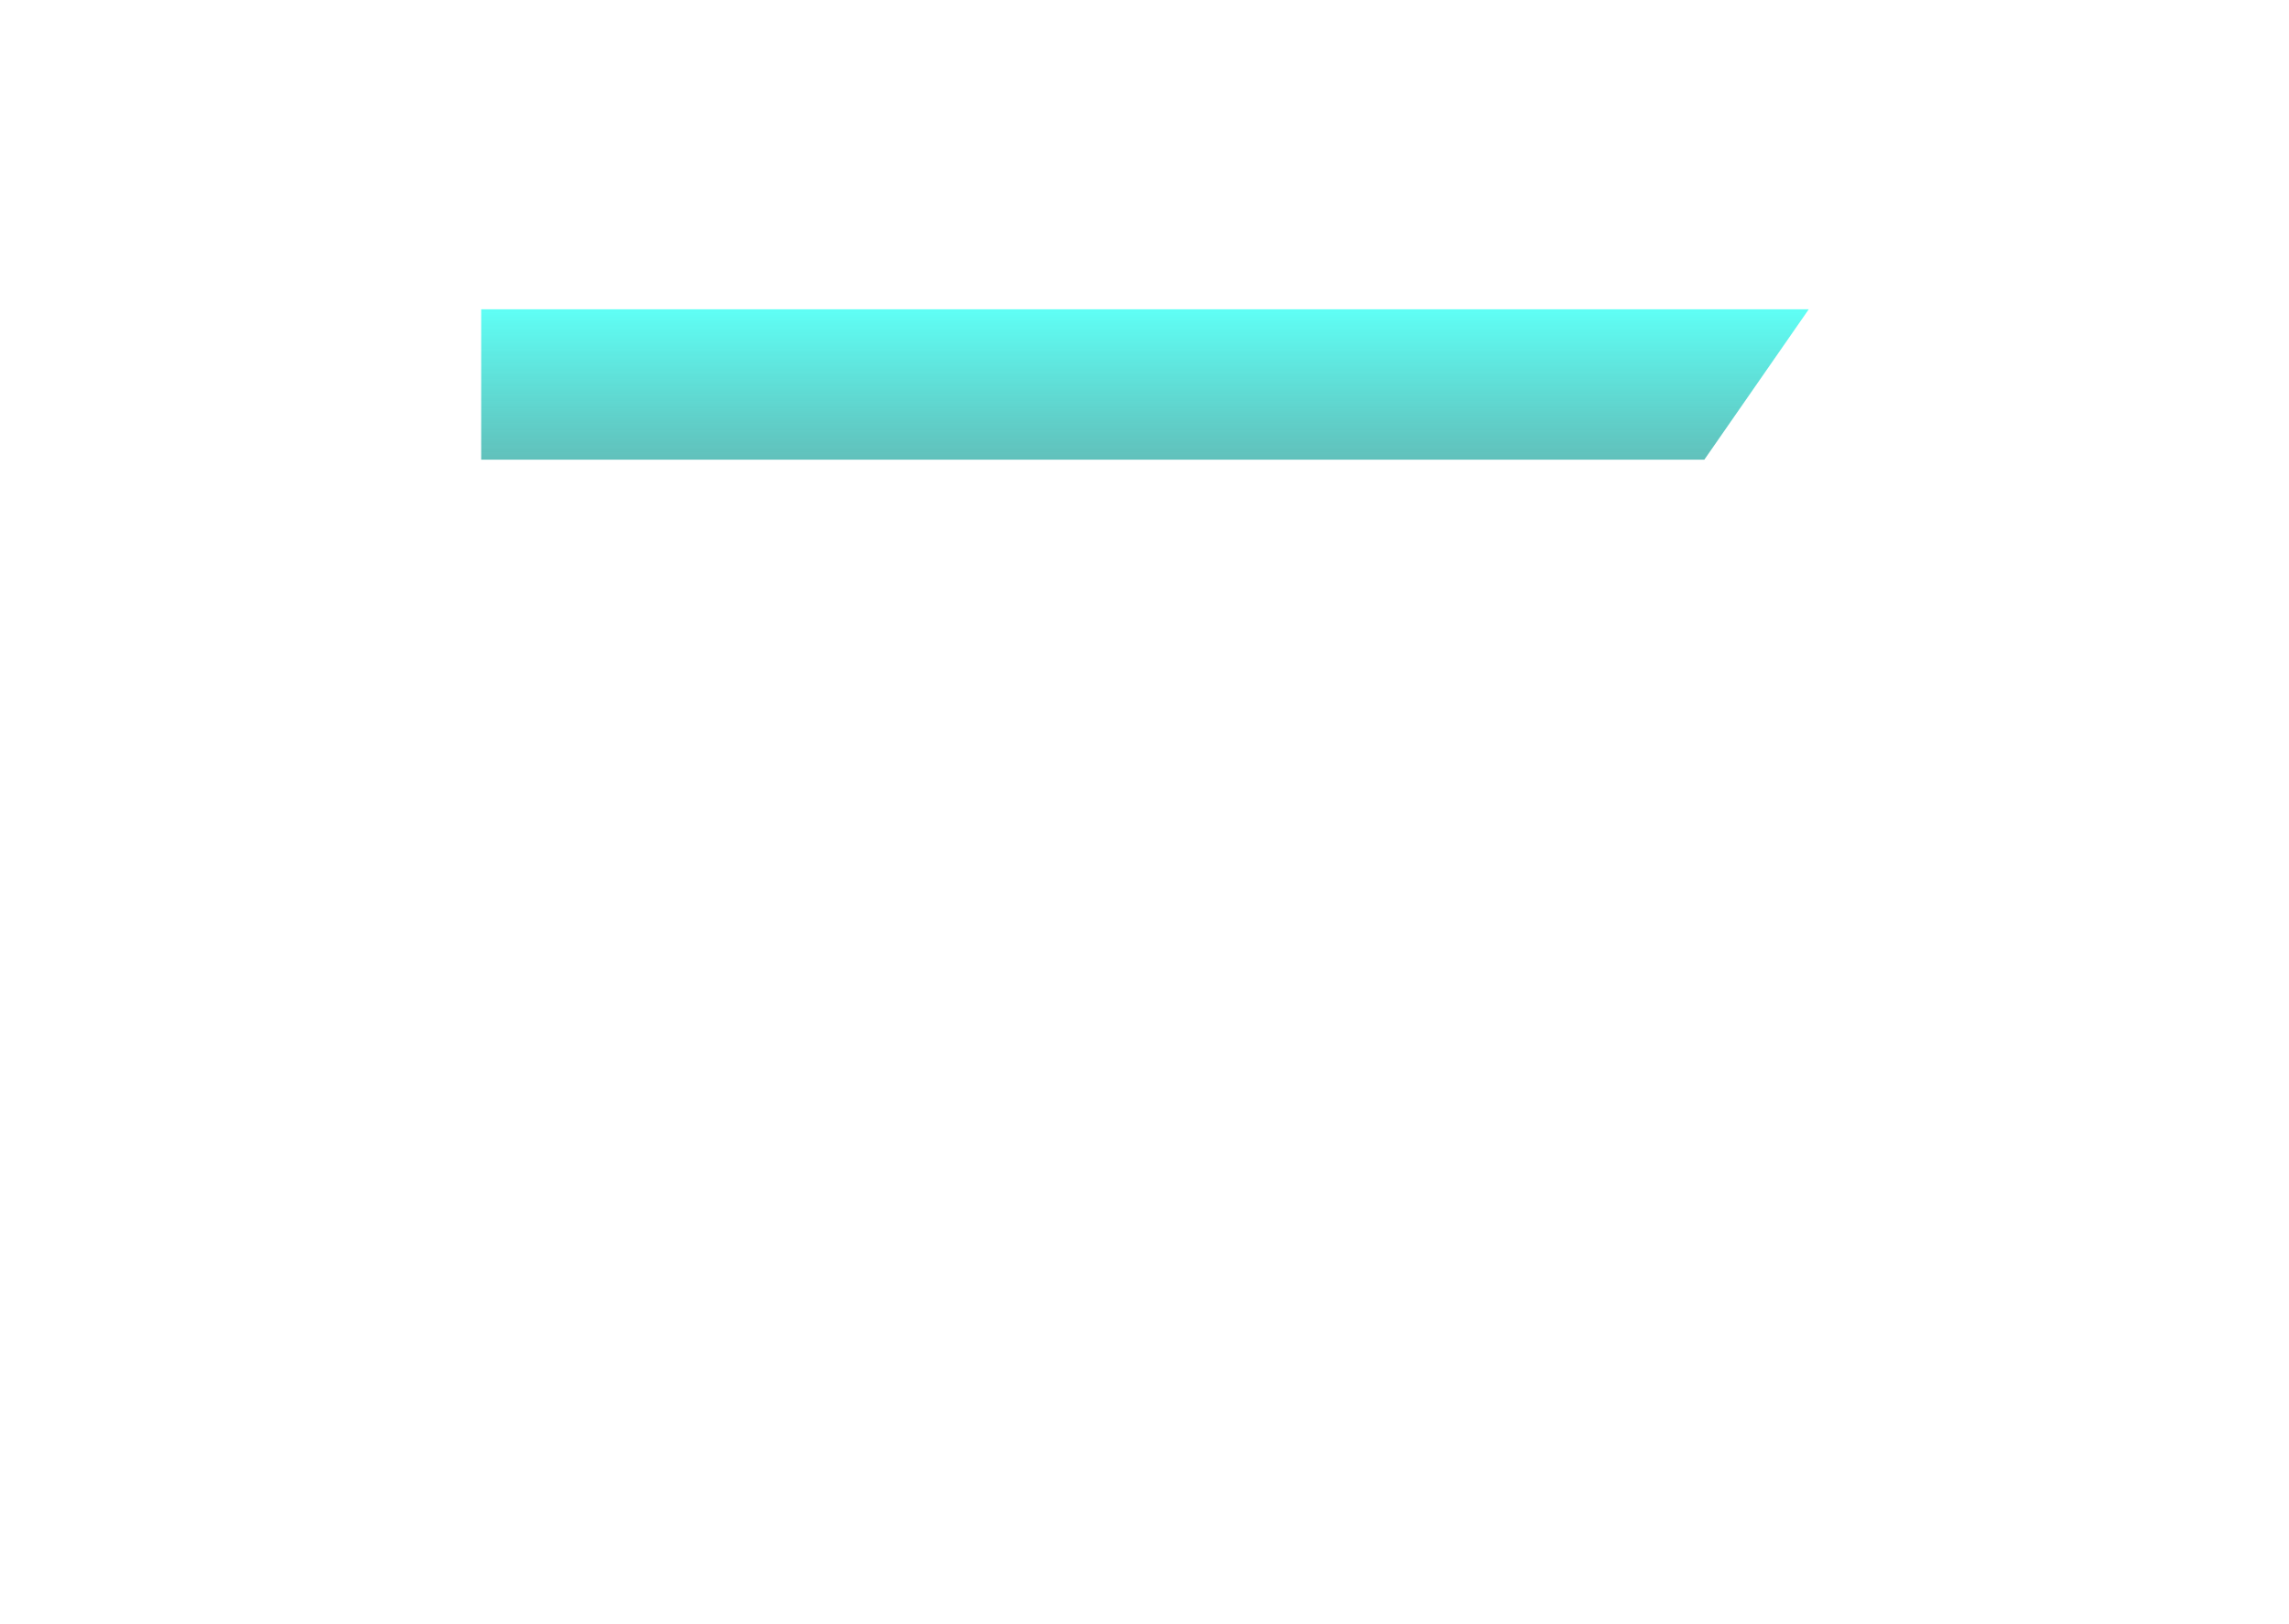 <?xml version="1.0" encoding="UTF-8"?> <svg xmlns="http://www.w3.org/2000/svg" width="148" height="105" viewBox="0 0 148 105" fill="none"> <path d="M103.982 35.288H75.748H63.454V45.015V60.13H75.748V45.015H97.229L103.982 35.288Z" fill="white"></path> <g filter="url(#filter0_d)"> <path d="M31.112 20V29.727H110.197L116.95 20H31.112Z" fill="url(#paint0_linear)"></path> </g> <path d="M2.965 83.527V87.569C2.965 87.736 3.003 87.866 3.083 87.959C3.163 88.052 3.299 88.121 3.491 88.17V88.431H0V88.17C0.198 88.114 0.334 88.046 0.408 87.953C0.482 87.866 0.525 87.736 0.525 87.569V78.084C0.525 77.91 0.488 77.786 0.408 77.699C0.334 77.606 0.198 77.538 0 77.482V77.222H9.885C10.052 77.222 10.175 77.185 10.262 77.11C10.348 77.036 10.422 76.899 10.478 76.695H10.737V79.596H10.478C10.422 79.398 10.354 79.255 10.262 79.181C10.175 79.106 10.052 79.069 9.885 79.069H2.965V81.748H7.488C7.661 81.748 7.784 81.71 7.871 81.63C7.957 81.549 8.031 81.413 8.087 81.221H8.346V84.054H8.087C8.031 83.862 7.963 83.725 7.871 83.644C7.784 83.564 7.655 83.527 7.488 83.527H2.965Z" fill="white"></path> <path d="M19.72 77.023C21.666 77.023 23.217 77.55 24.354 78.611C25.558 79.714 26.164 81.146 26.164 82.894C26.164 83.967 25.873 84.971 25.299 85.901C24.168 87.718 22.315 88.629 19.739 88.629C17.805 88.629 16.273 88.102 15.13 87.042C14.518 86.478 14.055 85.802 13.74 85.015C13.462 84.32 13.32 83.589 13.32 82.82C13.32 81.698 13.604 80.675 14.178 79.739C15.278 77.96 17.125 77.054 19.72 77.023ZM19.733 78.927C18.67 78.927 17.78 79.243 17.07 79.875C16.23 80.625 15.809 81.605 15.809 82.82C15.809 84.035 16.23 85.015 17.07 85.765C17.78 86.397 18.676 86.713 19.751 86.713C20.826 86.713 21.716 86.397 22.42 85.765C22.84 85.387 23.161 84.928 23.384 84.376C23.581 83.886 23.68 83.384 23.68 82.87C23.68 81.599 23.26 80.601 22.42 79.875C21.703 79.255 20.808 78.939 19.733 78.927Z" fill="white"></path> <path d="M32.558 83.855V87.575C32.558 87.742 32.595 87.866 32.675 87.959C32.756 88.052 32.892 88.121 33.083 88.17V88.43H29.593V88.17C29.79 88.114 29.926 88.046 30 87.953C30.075 87.866 30.118 87.742 30.118 87.575V78.083C30.118 77.916 30.081 77.786 30 77.699C29.926 77.612 29.79 77.538 29.593 77.488V77.222H36.58C37.432 77.222 38.106 77.271 38.606 77.371C39.107 77.47 39.539 77.643 39.91 77.885C40.342 78.17 40.664 78.555 40.874 79.044C41.078 79.516 41.176 80.018 41.176 80.557C41.176 82.386 40.163 83.458 38.143 83.768L40.311 86.862C40.694 87.407 40.972 87.755 41.152 87.91C41.331 88.065 41.547 88.151 41.8 88.17V88.43H37.766V88.17C38.044 88.127 38.18 88.028 38.18 87.873C38.18 87.773 38.05 87.538 37.797 87.16L35.536 83.855H32.558ZM32.558 82.008H36.32C36.877 82.008 37.272 81.989 37.5 81.958C37.729 81.927 37.939 81.859 38.131 81.754C38.544 81.53 38.748 81.127 38.748 80.538C38.748 79.95 38.544 79.546 38.131 79.323C37.933 79.212 37.723 79.144 37.507 79.112C37.284 79.082 36.889 79.069 36.327 79.069H32.558V82.008Z" fill="white"></path> <path d="M56.041 78.083V84.364C56.041 85.554 55.825 86.44 55.386 87.029C54.601 88.09 52.976 88.623 50.518 88.623C48.738 88.623 47.379 88.338 46.434 87.761C45.884 87.426 45.501 86.974 45.291 86.397C45.087 85.827 44.982 85.151 44.982 84.357V78.083C44.982 77.916 44.945 77.786 44.865 77.699C44.784 77.612 44.655 77.538 44.457 77.482V77.222H47.941V77.482C47.75 77.532 47.614 77.6 47.534 77.693C47.453 77.786 47.416 77.91 47.416 78.083V83.675C47.416 84.32 47.453 84.797 47.521 85.108C47.595 85.418 47.725 85.678 47.923 85.882C48.448 86.44 49.344 86.719 50.604 86.719C51.877 86.719 52.773 86.44 53.298 85.882C53.489 85.678 53.619 85.418 53.687 85.108C53.761 84.797 53.792 84.32 53.792 83.675V78.083C53.792 77.916 53.755 77.786 53.681 77.699C53.607 77.612 53.471 77.538 53.273 77.482V77.222H56.566V77.482C56.368 77.538 56.232 77.606 56.158 77.699C56.078 77.78 56.041 77.91 56.041 78.083Z" fill="white"></path> <path d="M70.417 78.17L69.082 80.811L68.854 80.681C68.86 80.625 68.86 80.582 68.86 80.551C68.86 80.365 68.699 80.167 68.384 79.95C67.414 79.268 66.271 78.933 64.962 78.933C64.387 78.933 63.874 79.001 63.429 79.144C63.108 79.255 62.849 79.416 62.645 79.633C62.447 79.85 62.348 80.092 62.348 80.346C62.348 80.768 62.602 81.053 63.108 81.208C63.368 81.282 63.93 81.369 64.795 81.456L66.08 81.586C66.84 81.667 67.457 81.778 67.933 81.921C68.403 82.064 68.823 82.262 69.187 82.522C69.558 82.789 69.855 83.142 70.071 83.583C70.287 84.016 70.392 84.488 70.392 84.984C70.392 85.771 70.139 86.472 69.632 87.085C69.175 87.643 68.465 88.052 67.495 88.325C66.772 88.53 66.006 88.629 65.178 88.629C63.701 88.629 62.237 88.276 60.798 87.563C60.495 87.42 60.31 87.352 60.248 87.352C60.18 87.352 60.062 87.414 59.914 87.532L59.673 87.408L60.884 84.655L61.119 84.773V84.878C61.119 85.126 61.236 85.349 61.471 85.56C61.829 85.876 62.373 86.149 63.114 86.379C63.856 86.608 64.56 86.726 65.227 86.726C65.95 86.726 66.574 86.602 67.087 86.354C67.371 86.217 67.6 86.038 67.766 85.808C67.933 85.579 68.02 85.343 68.02 85.102C68.02 84.73 67.822 84.463 67.42 84.308C67.142 84.196 66.58 84.097 65.734 84.004L64.474 83.874C63.627 83.787 63.028 83.7 62.682 83.626C62.336 83.545 61.984 83.421 61.638 83.242C61.144 82.994 60.754 82.628 60.47 82.132C60.211 81.692 60.087 81.177 60.087 80.601C60.087 79.652 60.415 78.871 61.063 78.251C61.916 77.433 63.188 77.023 64.894 77.023C65.61 77.023 66.271 77.098 66.889 77.24C67.507 77.383 68.273 77.656 69.2 78.046C69.515 78.17 69.713 78.232 69.78 78.232C69.898 78.232 70.028 78.17 70.182 78.046L70.417 78.17Z" fill="white"></path> <path d="M85.504 79.069V87.569C85.504 87.736 85.541 87.866 85.621 87.953C85.695 88.04 85.837 88.114 86.029 88.17V88.431H82.544V88.17C82.742 88.114 82.878 88.046 82.952 87.953C83.026 87.866 83.063 87.736 83.063 87.569V79.069H79.591C79.431 79.069 79.301 79.106 79.214 79.181C79.128 79.255 79.054 79.392 78.998 79.596H78.739V76.695H78.998C79.06 76.893 79.128 77.03 79.214 77.104C79.301 77.178 79.424 77.216 79.585 77.216H88.963C89.13 77.216 89.26 77.178 89.346 77.104C89.433 77.03 89.507 76.893 89.556 76.695H89.816V79.596H89.556C89.501 79.398 89.433 79.255 89.346 79.181C89.26 79.106 89.13 79.069 88.963 79.069H85.504Z" fill="white"></path> <path d="M95.574 83.855V87.575C95.574 87.742 95.611 87.866 95.691 87.959C95.772 88.052 95.907 88.121 96.093 88.17V88.43H92.608V88.17C92.806 88.114 92.942 88.046 93.016 87.953C93.09 87.866 93.133 87.742 93.133 87.575V78.083C93.133 77.916 93.097 77.786 93.016 77.699C92.942 77.612 92.806 77.538 92.608 77.488V77.222H99.596C100.448 77.222 101.122 77.271 101.622 77.371C102.123 77.47 102.555 77.643 102.926 77.885C103.358 78.17 103.679 78.555 103.889 79.044C104.093 79.516 104.192 80.018 104.192 80.557C104.192 82.386 103.179 83.458 101.159 83.768L103.327 86.862C103.71 87.407 103.988 87.755 104.167 87.91C104.347 88.065 104.563 88.151 104.816 88.17V88.43H100.782V88.17C101.06 88.127 101.196 88.028 101.196 87.873C101.196 87.773 101.066 87.538 100.813 87.16L98.552 83.855H95.574ZM95.574 82.008H99.336C99.892 82.008 100.288 81.989 100.516 81.958C100.745 81.927 100.955 81.859 101.146 81.754C101.56 81.53 101.77 81.127 101.77 80.538C101.77 79.95 101.567 79.546 101.146 79.323C100.949 79.212 100.739 79.144 100.522 79.112C100.3 79.082 99.905 79.069 99.342 79.069H95.58V82.008H95.574Z" fill="white"></path> <path d="M119.056 78.083V84.364C119.056 85.554 118.84 86.44 118.401 87.029C117.617 88.09 115.992 88.623 113.533 88.623C111.754 88.623 110.395 88.338 109.449 87.761C108.9 87.426 108.517 86.974 108.306 86.397C108.103 85.827 107.998 85.151 107.998 84.357V78.083C107.998 77.916 107.961 77.786 107.88 77.699C107.8 77.612 107.67 77.538 107.472 77.482V77.222H110.957V77.482C110.765 77.532 110.629 77.6 110.549 77.693C110.475 77.786 110.432 77.91 110.432 78.083V83.675C110.432 84.32 110.469 84.797 110.537 85.108C110.611 85.418 110.741 85.678 110.938 85.882C111.463 86.44 112.359 86.719 113.62 86.719C114.892 86.719 115.788 86.44 116.313 85.882C116.505 85.678 116.634 85.418 116.709 85.108C116.777 84.797 116.814 84.32 116.814 83.675V78.083C116.814 77.916 116.777 77.786 116.702 77.699C116.628 77.612 116.492 77.538 116.295 77.482V77.222H119.588V77.482C119.39 77.538 119.254 77.606 119.18 77.699C119.093 77.78 119.056 77.91 119.056 78.083Z" fill="white"></path> <path d="M133.433 78.17L132.098 80.811L131.87 80.681C131.876 80.625 131.876 80.582 131.876 80.551C131.876 80.365 131.715 80.167 131.4 79.95C130.43 79.268 129.287 78.933 127.977 78.933C127.403 78.933 126.89 79.001 126.445 79.144C126.124 79.255 125.865 79.416 125.661 79.633C125.463 79.85 125.364 80.092 125.364 80.346C125.364 80.768 125.617 81.053 126.124 81.208C126.384 81.282 126.946 81.369 127.811 81.456L129.096 81.586C129.856 81.667 130.473 81.778 130.949 81.921C131.419 82.064 131.839 82.262 132.203 82.522C132.574 82.789 132.87 83.142 133.087 83.583C133.303 84.016 133.408 84.488 133.408 84.984C133.408 85.771 133.155 86.472 132.648 87.085C132.191 87.643 131.48 88.052 130.51 88.325C129.788 88.53 129.022 88.629 128.194 88.629C126.717 88.629 125.253 88.276 123.813 87.563C123.511 87.42 123.325 87.352 123.264 87.352C123.196 87.352 123.078 87.414 122.93 87.532L122.689 87.408L123.9 84.655L124.135 84.773V84.878C124.135 85.126 124.252 85.349 124.487 85.56C124.845 85.876 125.389 86.149 126.13 86.379C126.872 86.608 127.576 86.726 128.243 86.726C128.966 86.726 129.59 86.602 130.103 86.354C130.387 86.217 130.615 86.038 130.782 85.808C130.949 85.579 131.036 85.343 131.036 85.102C131.036 84.73 130.838 84.463 130.436 84.308C130.158 84.196 129.596 84.097 128.75 84.004L127.489 83.874C126.643 83.787 126.044 83.7 125.698 83.626C125.352 83.545 125 83.421 124.654 83.242C124.159 82.994 123.77 82.628 123.486 82.132C123.227 81.692 123.103 81.177 123.103 80.601C123.103 79.652 123.43 78.871 124.079 78.251C124.932 77.433 126.204 77.023 127.91 77.023C128.626 77.023 129.287 77.098 129.905 77.24C130.523 77.383 131.289 77.656 132.216 78.046C132.531 78.17 132.728 78.232 132.796 78.232C132.914 78.232 133.043 78.17 133.198 78.046L133.433 78.17Z" fill="white"></path> <path d="M142.965 79.069V87.569C142.965 87.736 143.002 87.866 143.083 87.953C143.157 88.04 143.299 88.114 143.49 88.17V88.431H140.006V88.17C140.204 88.114 140.34 88.046 140.414 87.953C140.488 87.866 140.531 87.736 140.531 87.569V79.069H137.059C136.898 79.069 136.769 79.106 136.682 79.181C136.596 79.255 136.522 79.392 136.472 79.596H136.213V76.695H136.472C136.534 76.893 136.602 77.03 136.688 77.104C136.775 77.178 136.898 77.216 137.059 77.216H146.431C146.598 77.216 146.728 77.178 146.814 77.104C146.901 77.03 146.975 76.893 147.024 76.695H147.284V79.596H147.024C146.969 79.398 146.901 79.255 146.814 79.181C146.728 79.106 146.598 79.069 146.431 79.069H142.965Z" fill="white"></path> <path d="M4.881 104.692V99.218H5.313V104.289H8.186V104.692H4.881Z" fill="white"></path> <path d="M12.306 104.692V99.218H15.321V99.621H12.733V101.71H15.087V102.119H12.733V104.289H15.402V104.692H12.306Z" fill="white"></path> <path d="M22.204 102.448V102.039H24.206V104.01C23.971 104.246 23.662 104.426 23.279 104.562C22.896 104.692 22.525 104.76 22.167 104.76C21.351 104.76 20.696 104.506 20.202 103.992C19.708 103.483 19.461 102.801 19.461 101.952C19.461 101.146 19.708 100.483 20.196 99.943C20.684 99.404 21.326 99.144 22.111 99.144C22.797 99.144 23.359 99.317 23.791 99.658L23.594 99.993C23.248 99.695 22.766 99.546 22.154 99.546C21.487 99.546 20.95 99.77 20.536 100.216C20.122 100.662 19.912 101.239 19.912 101.946C19.912 102.671 20.122 103.254 20.542 103.694C20.962 104.134 21.506 104.351 22.185 104.351C22.488 104.351 22.791 104.302 23.093 104.196C23.396 104.091 23.637 103.954 23.804 103.781V102.442H22.204V102.448Z" fill="white"></path> <path d="M27.992 104.692L30.371 99.168H30.723L33.102 104.692H32.644L31.847 102.832H29.222L28.425 104.692H27.992ZM30.532 99.764L29.395 102.423H31.662L30.532 99.764Z" fill="white"></path> <path d="M37.247 104.692V99.218H37.673V104.289H40.553V104.692H37.247Z" fill="white"></path> <path d="M53.193 104.692L52.532 103.855C52.111 104.463 51.531 104.76 50.796 104.76C50.308 104.76 49.9 104.612 49.579 104.32C49.257 104.029 49.097 103.657 49.097 103.204C49.097 102.789 49.22 102.429 49.474 102.119C49.727 101.809 50.048 101.524 50.45 101.258C50.215 101.202 50.023 101.078 49.875 100.892C49.727 100.706 49.653 100.489 49.653 100.228C49.653 99.918 49.764 99.658 49.986 99.454C50.209 99.249 50.474 99.144 50.783 99.144C51.092 99.144 51.358 99.249 51.58 99.454C51.803 99.658 51.914 99.918 51.914 100.228C51.914 100.495 51.827 100.724 51.654 100.923C51.481 101.121 51.271 101.233 51.018 101.258L52.562 103.229C52.908 102.634 53.075 101.946 53.075 101.165H53.471C53.471 102.095 53.248 102.894 52.81 103.558L53.699 104.686H53.193V104.692ZM50.802 104.357C51.426 104.357 51.92 104.085 52.285 103.539L50.709 101.499C50.351 101.76 50.067 102.02 49.857 102.281C49.647 102.541 49.541 102.826 49.541 103.136C49.541 103.496 49.665 103.787 49.912 104.023C50.166 104.246 50.462 104.357 50.802 104.357ZM50.036 100.235C50.036 100.439 50.11 100.613 50.252 100.762C50.394 100.91 50.573 100.979 50.783 100.979C50.993 100.979 51.166 100.904 51.315 100.762C51.463 100.613 51.531 100.439 51.531 100.235C51.531 100.024 51.457 99.85 51.308 99.701C51.16 99.553 50.987 99.484 50.783 99.484C50.573 99.484 50.4 99.559 50.252 99.701C50.11 99.85 50.036 100.024 50.036 100.235Z" fill="white"></path> <path d="M63.596 104.692H63.17V99.218C63.288 99.218 63.522 99.212 63.881 99.212C64.239 99.206 64.437 99.206 64.48 99.206C65.753 99.206 66.389 99.733 66.389 100.786C66.389 101.165 66.265 101.499 66.025 101.778C65.784 102.057 65.469 102.237 65.098 102.312L67.007 104.698H66.475L64.659 102.398H63.596V104.692ZM64.455 99.609C64.227 99.609 63.943 99.615 63.596 99.627V101.989H64.542C64.906 101.989 65.228 101.878 65.512 101.648C65.796 101.419 65.938 101.134 65.938 100.786C65.938 99.999 65.444 99.609 64.455 99.609Z" fill="white"></path> <path d="M71.201 104.692V99.218H74.222V99.621H71.634V101.71H73.988V102.119H71.634V104.289H74.296V104.692H71.201Z" fill="white"></path> <path d="M78.102 104.692L80.481 99.168H80.833L83.212 104.692H82.754L81.957 102.832H79.338L78.541 104.692H78.102ZM80.648 99.764L79.511 102.423H81.778L80.648 99.764Z" fill="white"></path> <path d="M87.357 104.692V99.218H87.79V104.289H90.662V104.692H87.357Z" fill="white"></path> <path d="M99.466 104.692V99.218H102.481V99.621H99.892V101.71H102.252V102.119H99.892V104.289H102.561V104.692H99.466Z" fill="white"></path> <path d="M109.585 103.334C109.585 103.123 109.536 102.944 109.431 102.789C109.326 102.634 109.19 102.51 109.023 102.417C108.856 102.324 108.671 102.237 108.473 102.156C108.276 102.076 108.072 101.989 107.874 101.908C107.676 101.822 107.491 101.722 107.324 101.611C107.158 101.499 107.022 101.35 106.917 101.164C106.812 100.978 106.762 100.761 106.762 100.52C106.762 100.123 106.904 99.794 107.188 99.54C107.473 99.28 107.862 99.156 108.356 99.156C108.659 99.156 108.937 99.205 109.196 99.305C109.456 99.404 109.666 99.54 109.82 99.714L109.585 100.036C109.277 99.726 108.869 99.565 108.368 99.565C108.01 99.565 107.726 99.652 107.516 99.825C107.306 99.999 107.201 100.234 107.201 100.526C107.201 100.737 107.25 100.91 107.355 101.059C107.46 101.208 107.596 101.326 107.763 101.419C107.93 101.512 108.115 101.592 108.313 101.673C108.511 101.747 108.714 101.828 108.912 101.915C109.11 102.001 109.295 102.101 109.462 102.212C109.629 102.324 109.765 102.473 109.87 102.665C109.975 102.857 110.024 103.08 110.024 103.334C110.024 103.762 109.857 104.109 109.524 104.376C109.19 104.642 108.776 104.773 108.282 104.773C107.942 104.773 107.615 104.698 107.287 104.556C106.96 104.413 106.737 104.221 106.608 103.979L106.867 103.681C107.022 103.892 107.232 104.053 107.497 104.177C107.757 104.301 108.022 104.363 108.282 104.363C108.64 104.363 108.943 104.27 109.196 104.091C109.462 103.898 109.585 103.65 109.585 103.334Z" fill="white"></path> <path d="M113.657 99.627V99.218H118.124V99.627H116.103V104.692H115.671V99.627H113.657Z" fill="white"></path> <path d="M120.897 104.692L123.276 99.168H123.628L126.007 104.692H125.55L124.753 102.832H122.133L121.336 104.692H120.897ZM123.437 99.764L122.3 102.423H124.567L123.437 99.764Z" fill="white"></path> <path d="M128.781 99.627V99.218H133.247V99.627H131.227V104.692H130.801V99.627H128.781Z" fill="white"></path> <path d="M137.306 104.692V99.218H140.327V99.621H137.739V101.71H140.092V102.119H137.739V104.289H140.401V104.692H137.306Z" fill="white"></path> <defs> <filter id="filter0_d" x="11.112" y="0" width="125.837" height="49.727" filterUnits="userSpaceOnUse" color-interpolation-filters="sRGB"> <feFlood flood-opacity="0" result="BackgroundImageFix"></feFlood> <feColorMatrix in="SourceAlpha" type="matrix" values="0 0 0 0 0 0 0 0 0 0 0 0 0 0 0 0 0 0 127 0"></feColorMatrix> <feOffset></feOffset> <feGaussianBlur stdDeviation="10"></feGaussianBlur> <feColorMatrix type="matrix" values="0 0 0 0 0 0 0 0 0 0.941 0 0 0 0 1 0 0 0 1 0"></feColorMatrix> <feBlend mode="normal" in2="BackgroundImageFix" result="effect1_dropShadow"></feBlend> <feBlend mode="normal" in="SourceGraphic" in2="effect1_dropShadow" result="shape"></feBlend> </filter> <linearGradient id="paint0_linear" x1="74.031" y1="20" x2="74.031" y2="29.727" gradientUnits="userSpaceOnUse"> <stop stop-color="#32FFF3" stop-opacity="0.78"></stop> <stop offset="1" stop-color="#1DA69E" stop-opacity="0.7"></stop> </linearGradient> </defs> </svg> 